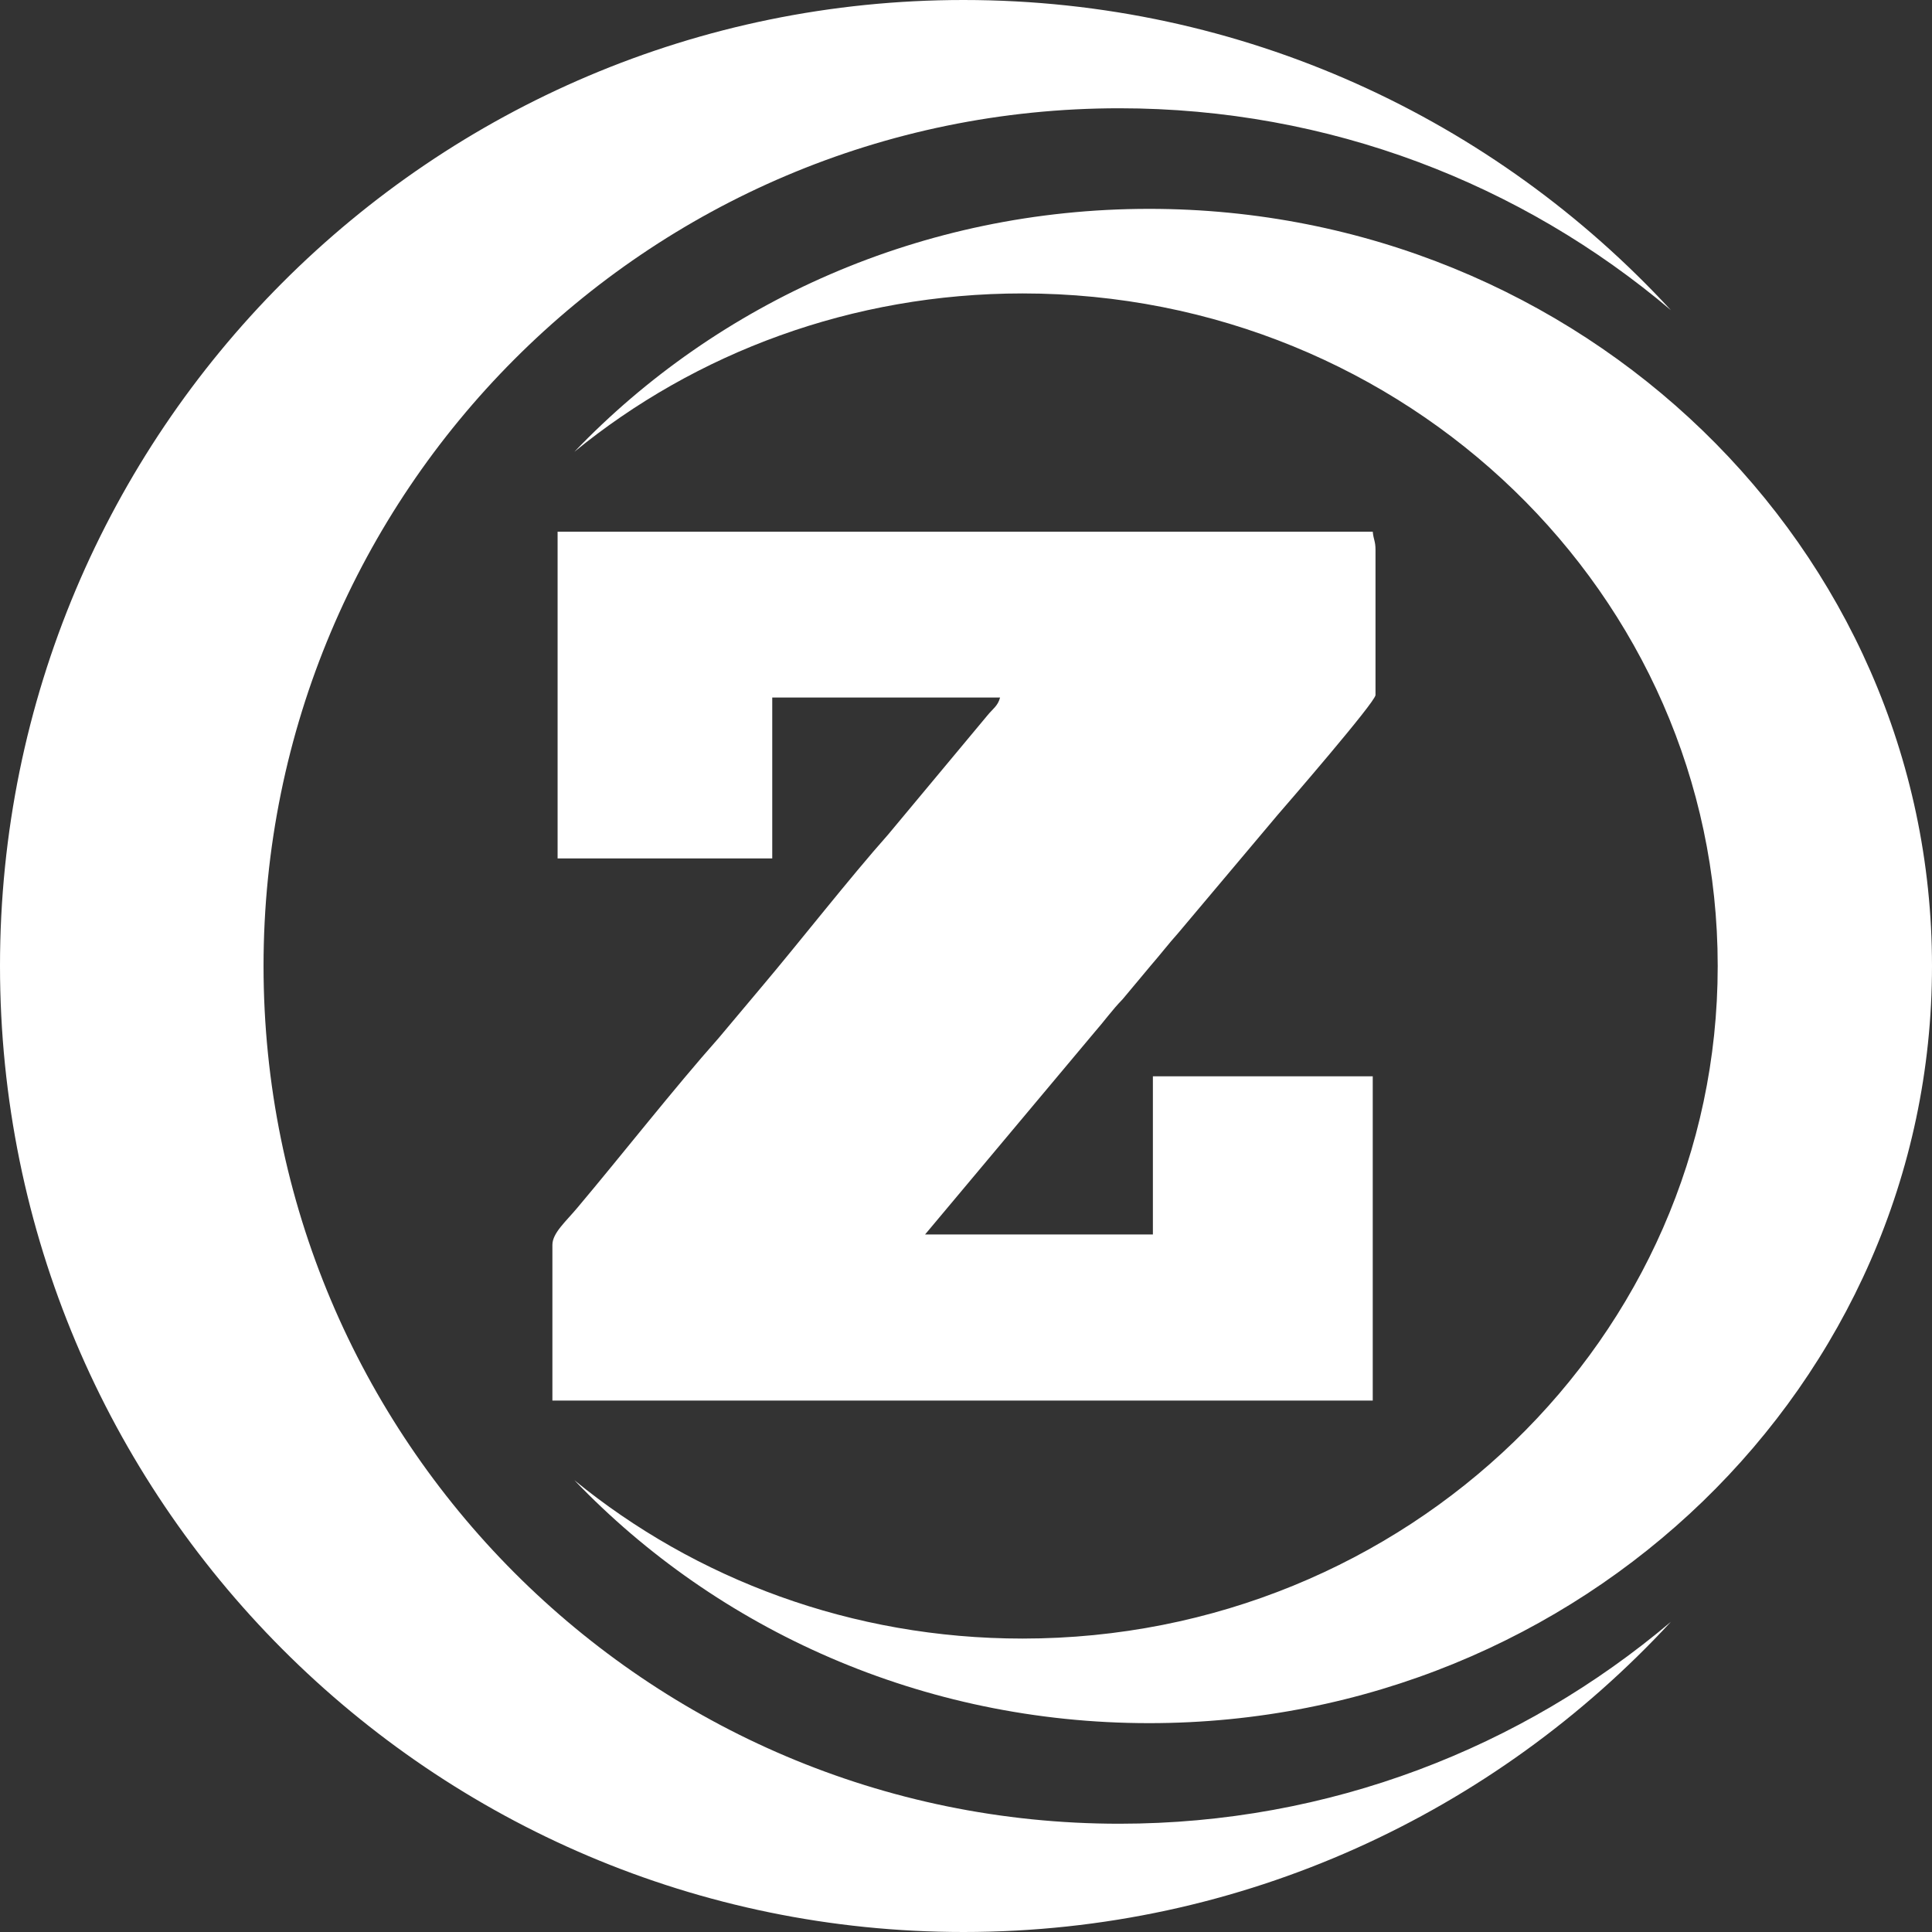<svg width="49" height="49" viewBox="0 0 49 49" fill="none" xmlns="http://www.w3.org/2000/svg">
<rect x="0" y="0" width="49" height="49" fill="#333333" stroke="none"/>
<path fill-rule="evenodd" clip-rule="evenodd" d="M14.135 21.772H19.586V17.691H25.364C25.308 17.908 25.176 17.978 25.037 18.152L22.527 21.164C21.552 22.261 20.269 23.903 19.307 25.041L18.227 26.327C17.098 27.599 15.773 29.29 14.644 30.631C14.345 30.988 14.01 31.274 14.01 31.574V35.522H34.816V27.298H29.24V31.309H23.462L27.748 26.194C28.006 25.901 28.201 25.621 28.473 25.342L29.191 24.483C29.435 24.203 29.63 23.945 29.881 23.665L32.404 20.668C32.599 20.444 34.886 17.803 34.886 17.628V13.946C34.886 13.723 34.837 13.695 34.816 13.485H14.142V21.772H14.135ZM6.684 24.497C6.684 36.514 16.401 46.254 28.389 46.254C33.721 46.254 38.601 44.326 42.378 41.133C37.91 45.968 31.526 49 24.437 49C10.943 49 0 38.03 0 24.497C0 10.963 10.943 0 24.437 0C31.526 0 37.917 3.025 42.378 7.867C38.601 4.667 33.715 2.746 28.389 2.746C16.401 2.746 6.684 12.486 6.684 24.503V24.497Z" fill="white"/>
<path fill-rule="evenodd" clip-rule="evenodd" d="M43.565 24.493C43.565 15.077 35.671 7.442 25.934 7.442C21.604 7.442 17.636 8.95 14.568 11.458C18.196 7.669 23.383 5.297 29.144 5.297C40.107 5.297 49 13.891 49 24.5C49 35.109 40.114 43.703 29.144 43.703C23.383 43.703 18.196 41.331 14.568 37.542C17.636 40.05 21.604 41.558 25.934 41.558C35.671 41.558 43.565 33.923 43.565 24.507V24.493Z" fill="white"/>
</svg>
